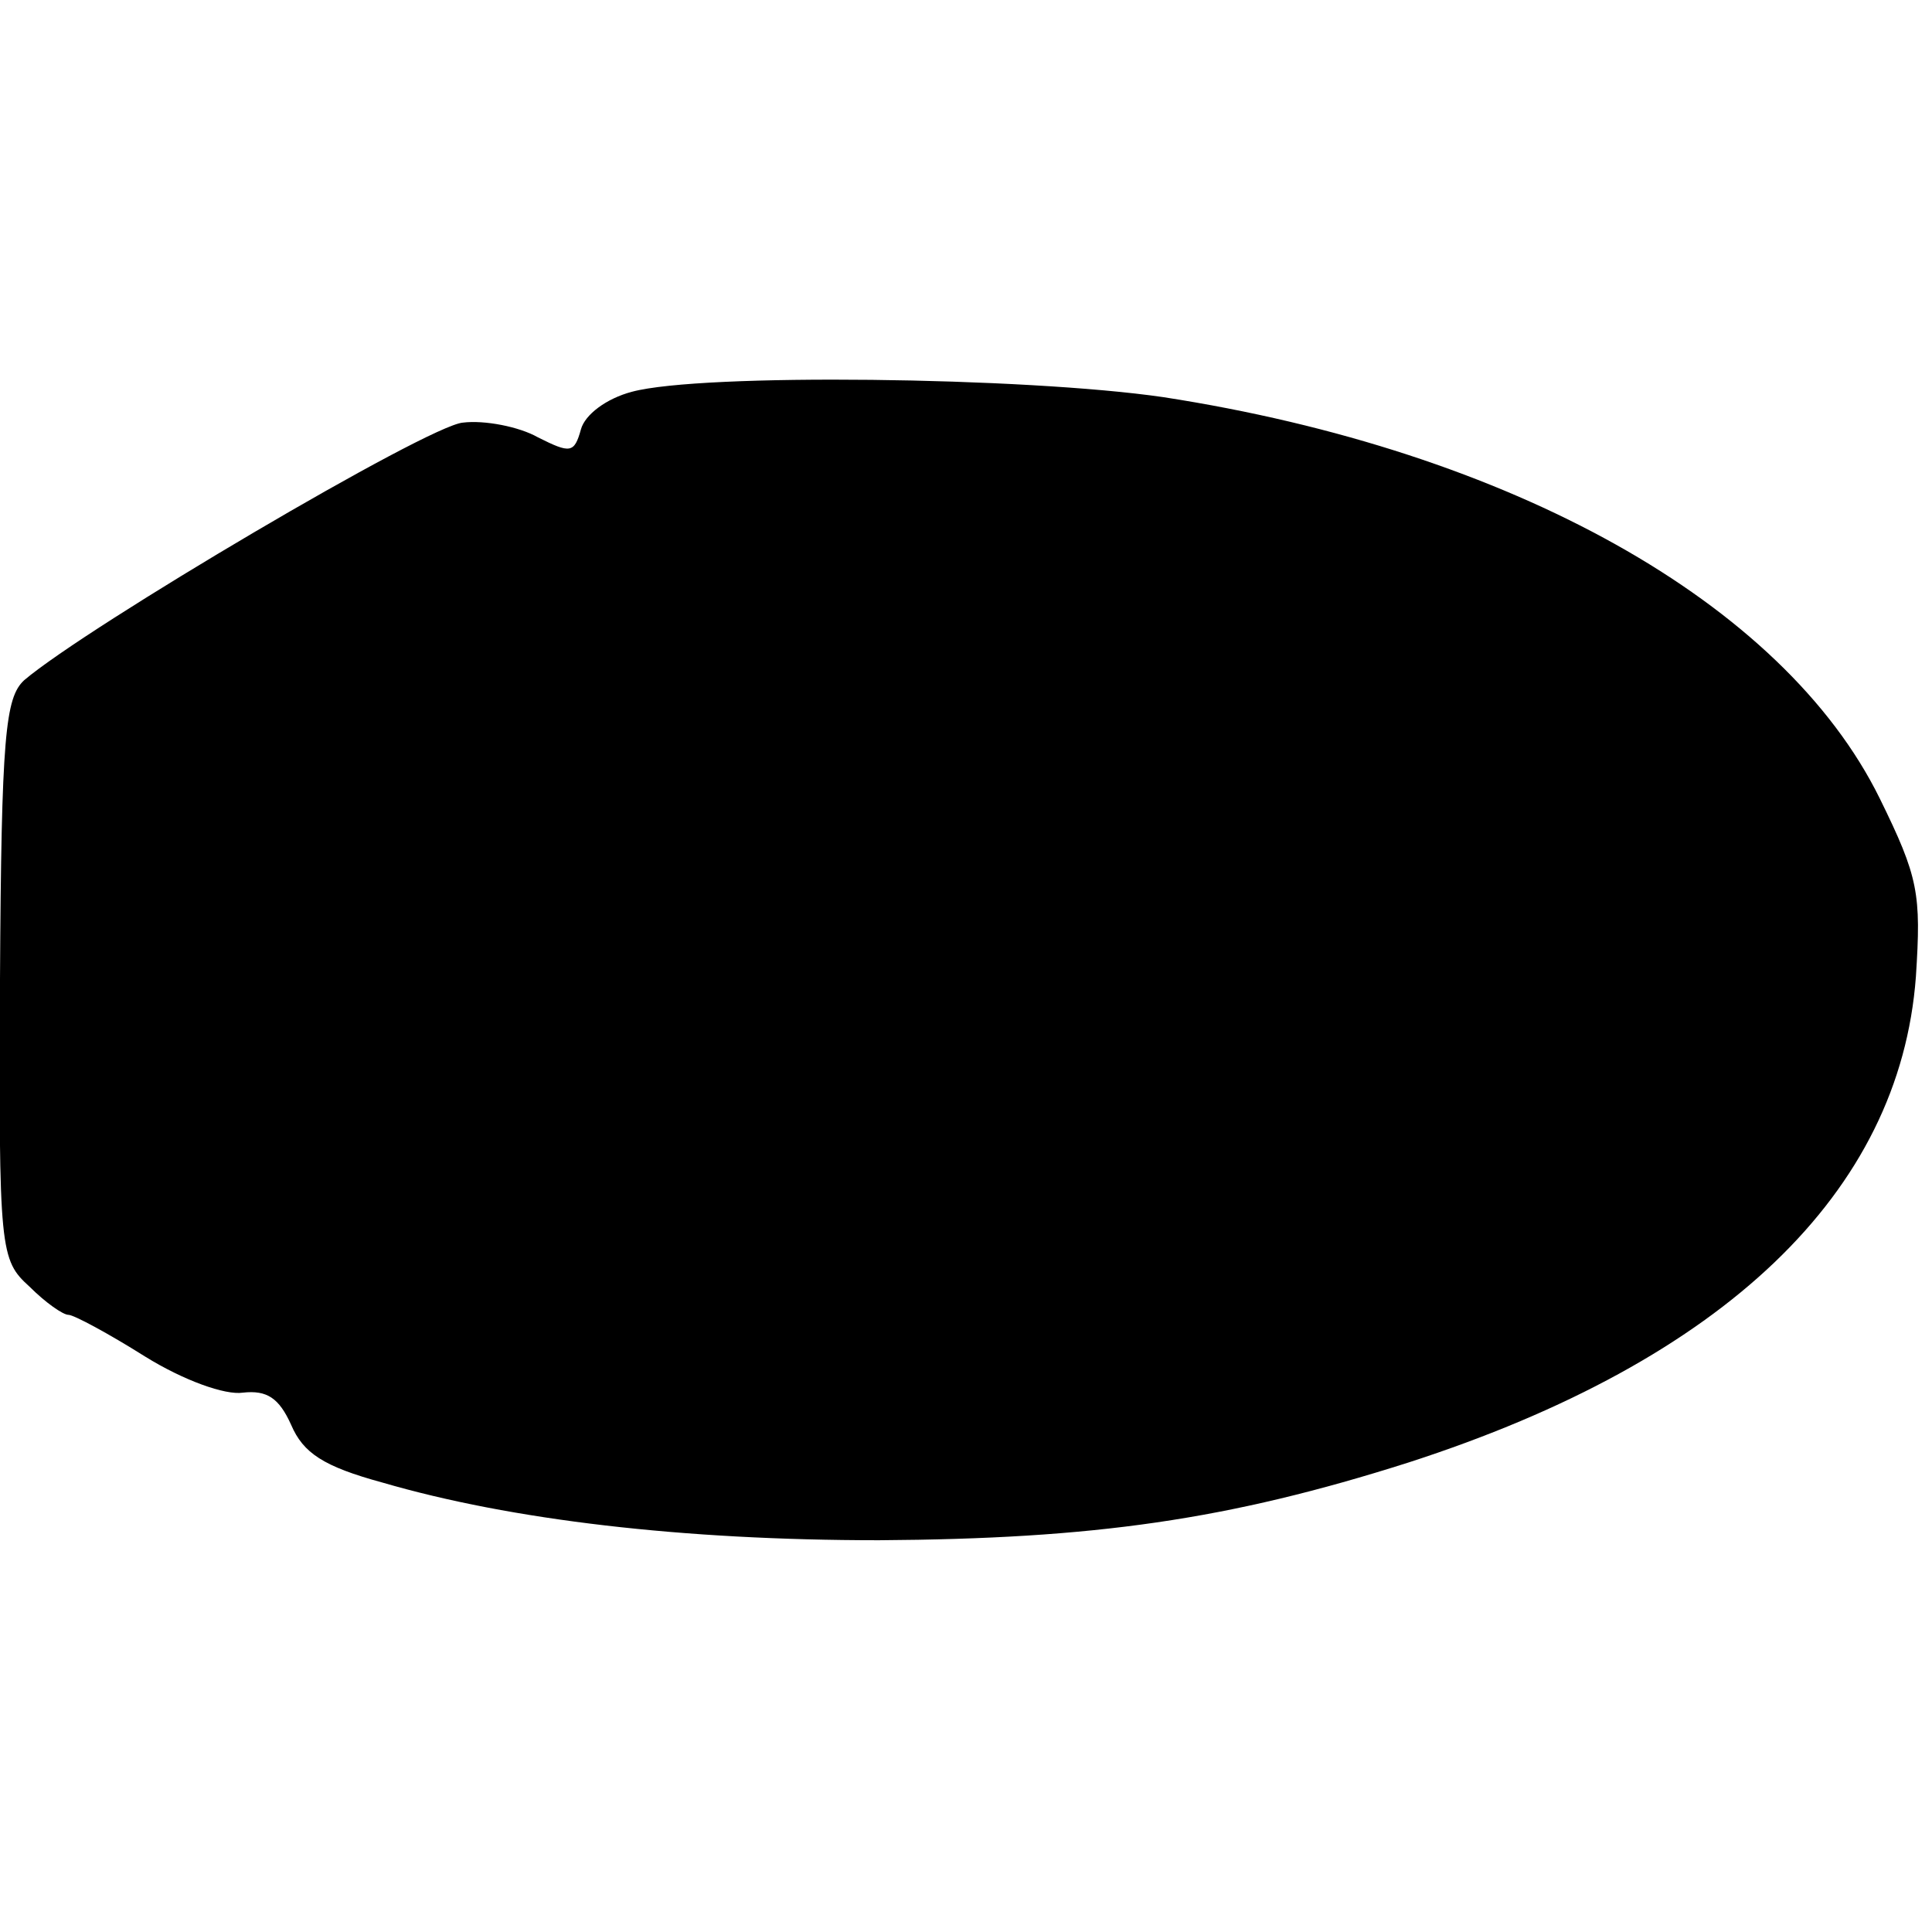 <?xml version="1.0" standalone="no"?>
<!DOCTYPE svg PUBLIC "-//W3C//DTD SVG 20010904//EN"
 "http://www.w3.org/TR/2001/REC-SVG-20010904/DTD/svg10.dtd">
<svg version="1.0" xmlns="http://www.w3.org/2000/svg"
 width="144pt" height="144pt" viewBox="0 0 144 144"
 preserveAspectRatio="xMidYMid meet">
<g transform="translate(0,144) scale(0.1,-0.1)"
fill="#000000" stroke="none">
<path d="M471 1148 c-19 -5 -35 -17 -38 -28 -5 -18 -8 -18 -32 -6 -14 8 -40
13 -56 11 -26 -2 -280 -152 -327 -192 -14 -13 -17 -41 -18 -223 -1 -203 0
-209 22 -229 12 -12 25 -21 29 -21 4 0 30 -14 57 -31 29 -18 60 -29 73 -27 18
2 27 -4 36 -24 9 -21 24 -31 68 -43 96 -28 224 -43 370 -43 160 1 260 15 395
58 235 76 366 201 378 362 4 62 2 74 -27 133 -72 146 -275 259 -534 299 -103
15 -344 18 -396 4z"/>
</g>
</svg>
